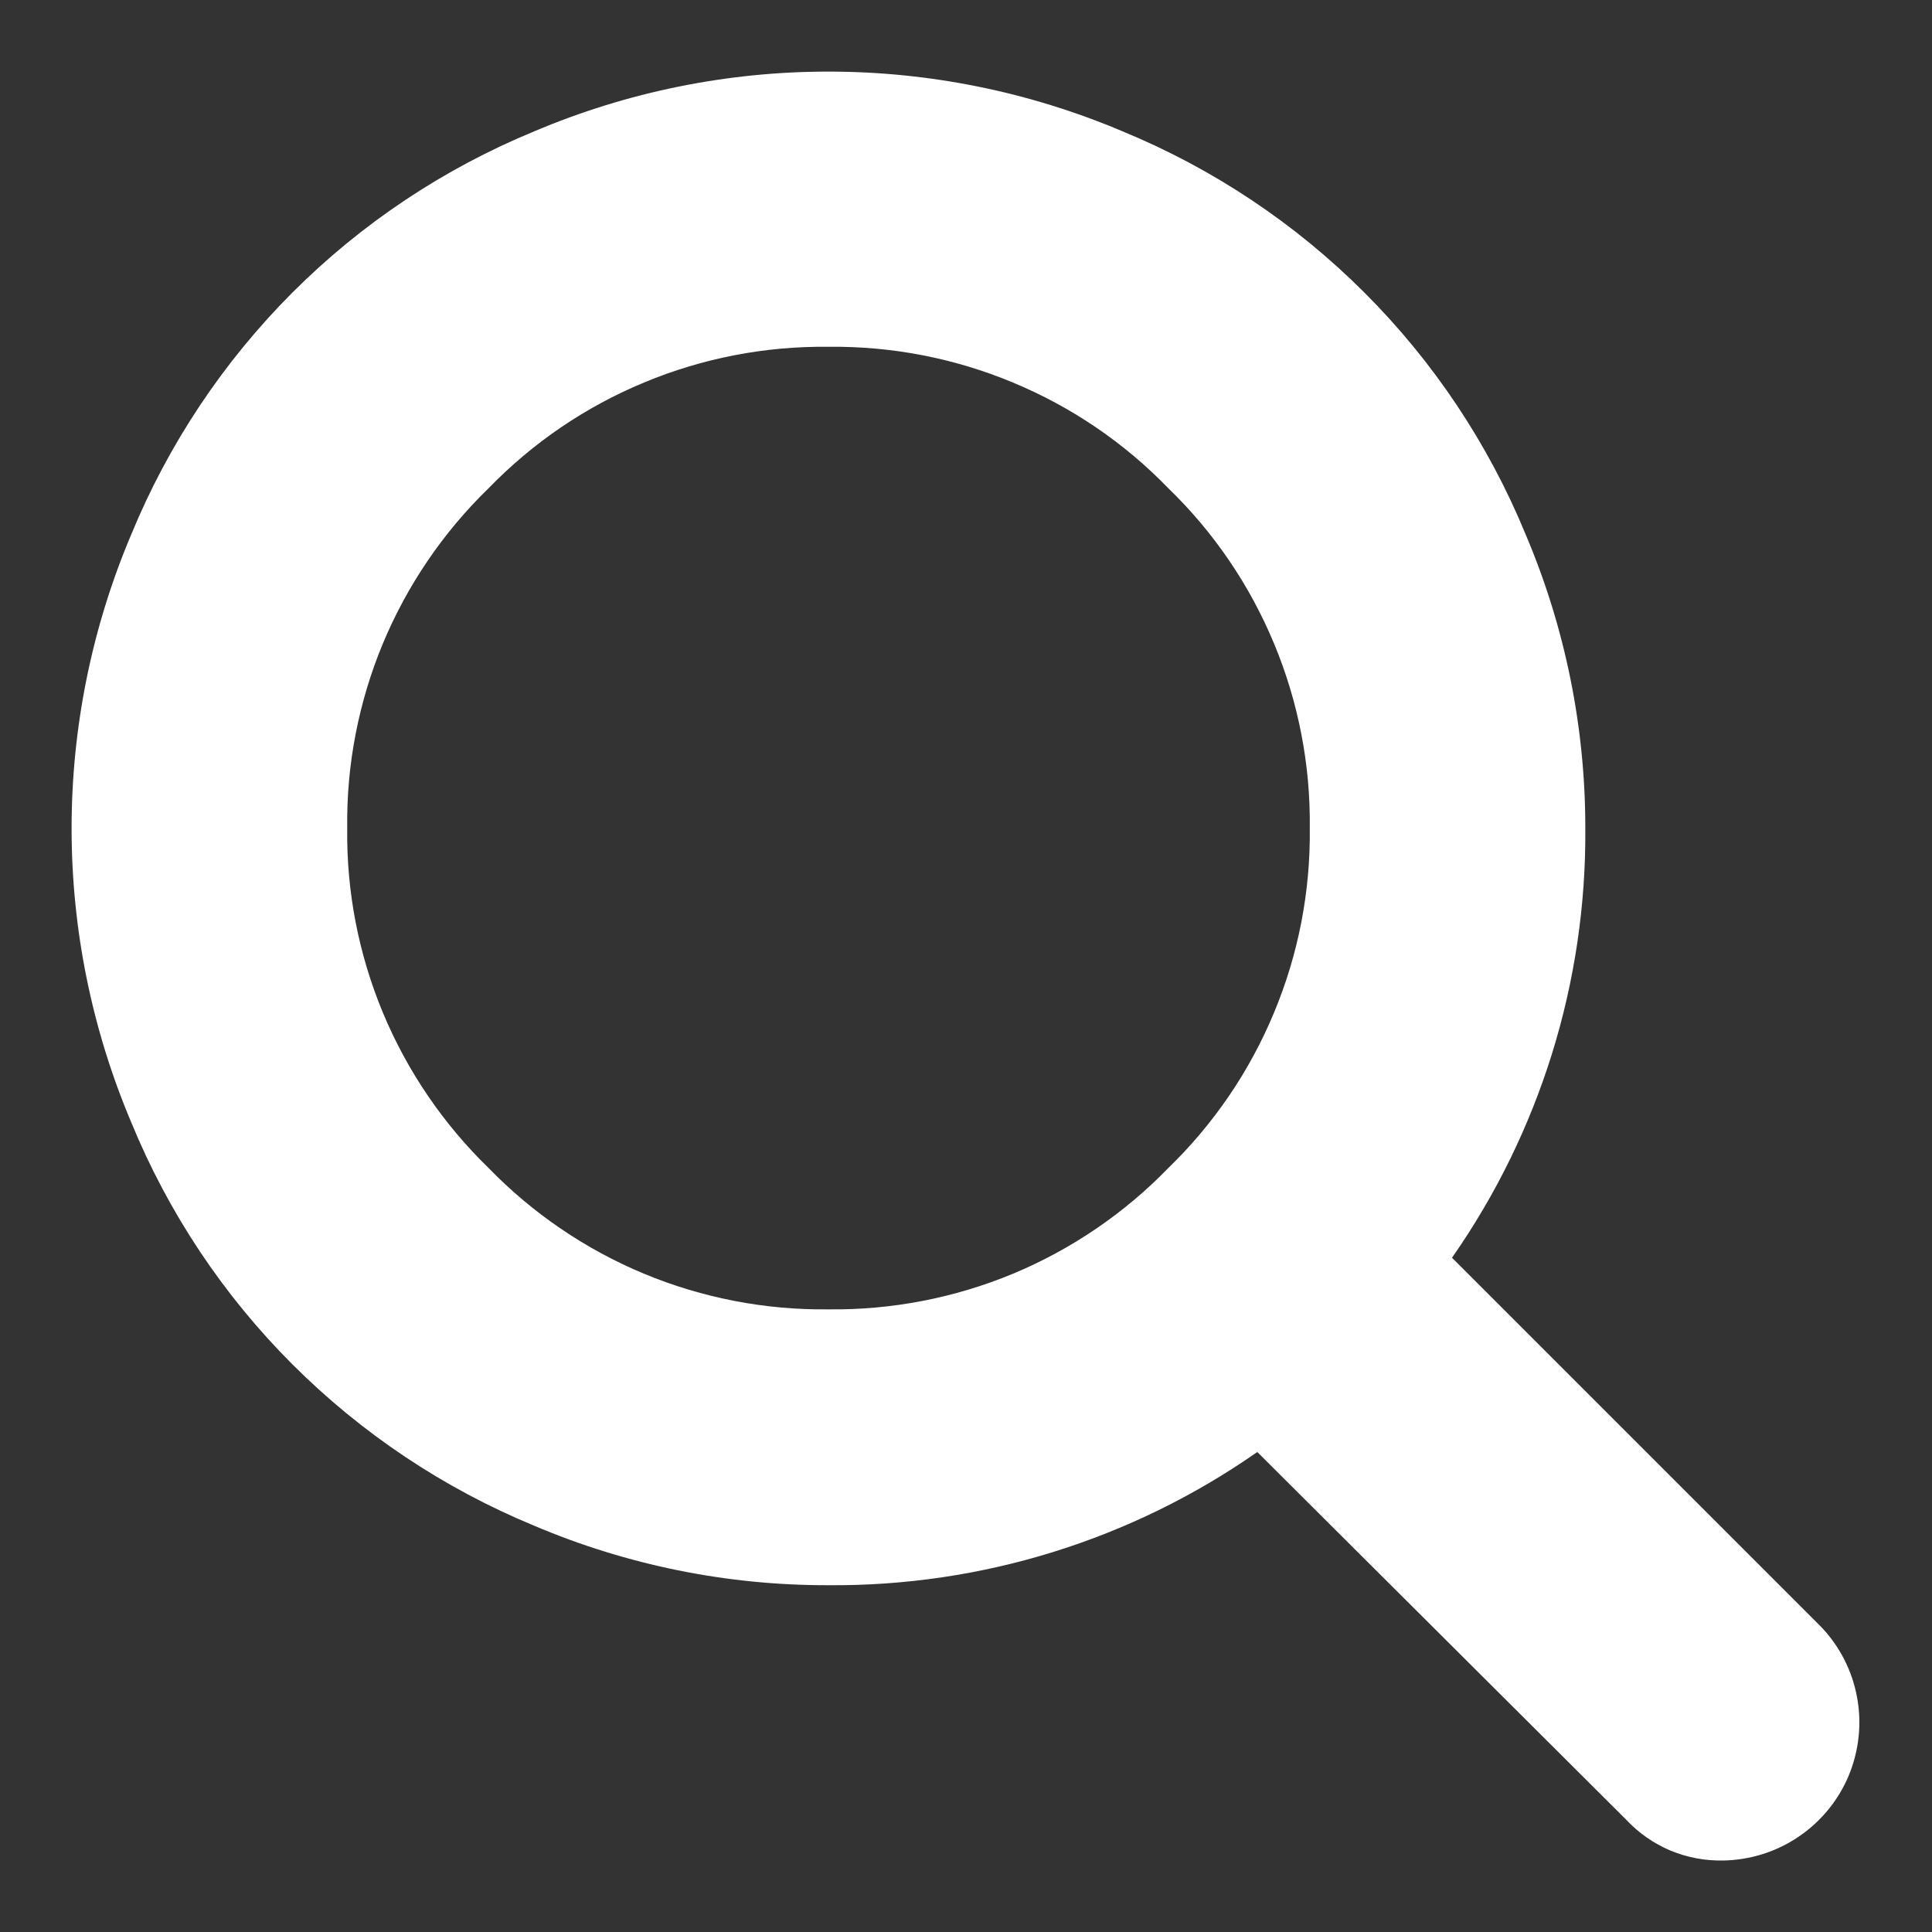 <svg width="18" height="18" viewBox="0 0 18 18" fill="none" xmlns="http://www.w3.org/2000/svg">
<rect x="0" y="0" width="18" height="18" fill="#333333" stroke="none"/>
<path d="M16.052 17.334C15.883 17.337 15.716 17.305 15.56 17.24C15.405 17.174 15.265 17.076 15.15 16.953L11.714 13.528C10.542 14.347 9.144 14.781 7.715 14.769C6.773 14.771 5.841 14.582 4.975 14.214C4.133 13.866 3.368 13.355 2.723 12.71C2.079 12.066 1.569 11.3 1.223 10.457C0.856 9.59 0.667 8.659 0.667 7.718C0.667 6.777 0.856 5.845 1.223 4.979C1.57 4.136 2.081 3.37 2.725 2.725C3.37 2.08 4.136 1.57 4.979 1.223C5.845 0.856 6.777 0.667 7.718 0.667C8.659 0.667 9.59 0.856 10.457 1.223C11.3 1.57 12.066 2.08 12.711 2.725C13.356 3.369 13.867 4.135 14.214 4.979C14.582 5.845 14.771 6.776 14.77 7.718C14.781 9.148 14.347 10.546 13.528 11.718L16.964 15.154C17.138 15.335 17.255 15.562 17.301 15.809C17.348 16.056 17.32 16.311 17.224 16.543C17.127 16.775 16.964 16.973 16.756 17.113C16.548 17.254 16.303 17.33 16.052 17.334ZM7.719 3.231C7.129 3.224 6.544 3.337 6 3.564C5.455 3.79 4.963 4.125 4.552 4.549C4.129 4.959 3.794 5.452 3.567 5.996C3.341 6.541 3.227 7.126 3.235 7.715C3.227 8.305 3.341 8.89 3.567 9.434C3.794 9.979 4.129 10.471 4.552 10.882C4.963 11.305 5.455 11.64 6 11.867C6.544 12.093 7.129 12.206 7.719 12.199C8.308 12.206 8.893 12.093 9.438 11.867C9.982 11.64 10.475 11.305 10.885 10.882C11.309 10.471 11.644 9.979 11.87 9.434C12.097 8.89 12.21 8.305 12.203 7.715C12.21 7.126 12.097 6.541 11.87 5.996C11.644 5.452 11.309 4.959 10.885 4.549C10.475 4.125 9.982 3.79 9.437 3.564C8.893 3.337 8.308 3.224 7.718 3.231H7.719Z" fill="#ffffff"/>
</svg>
